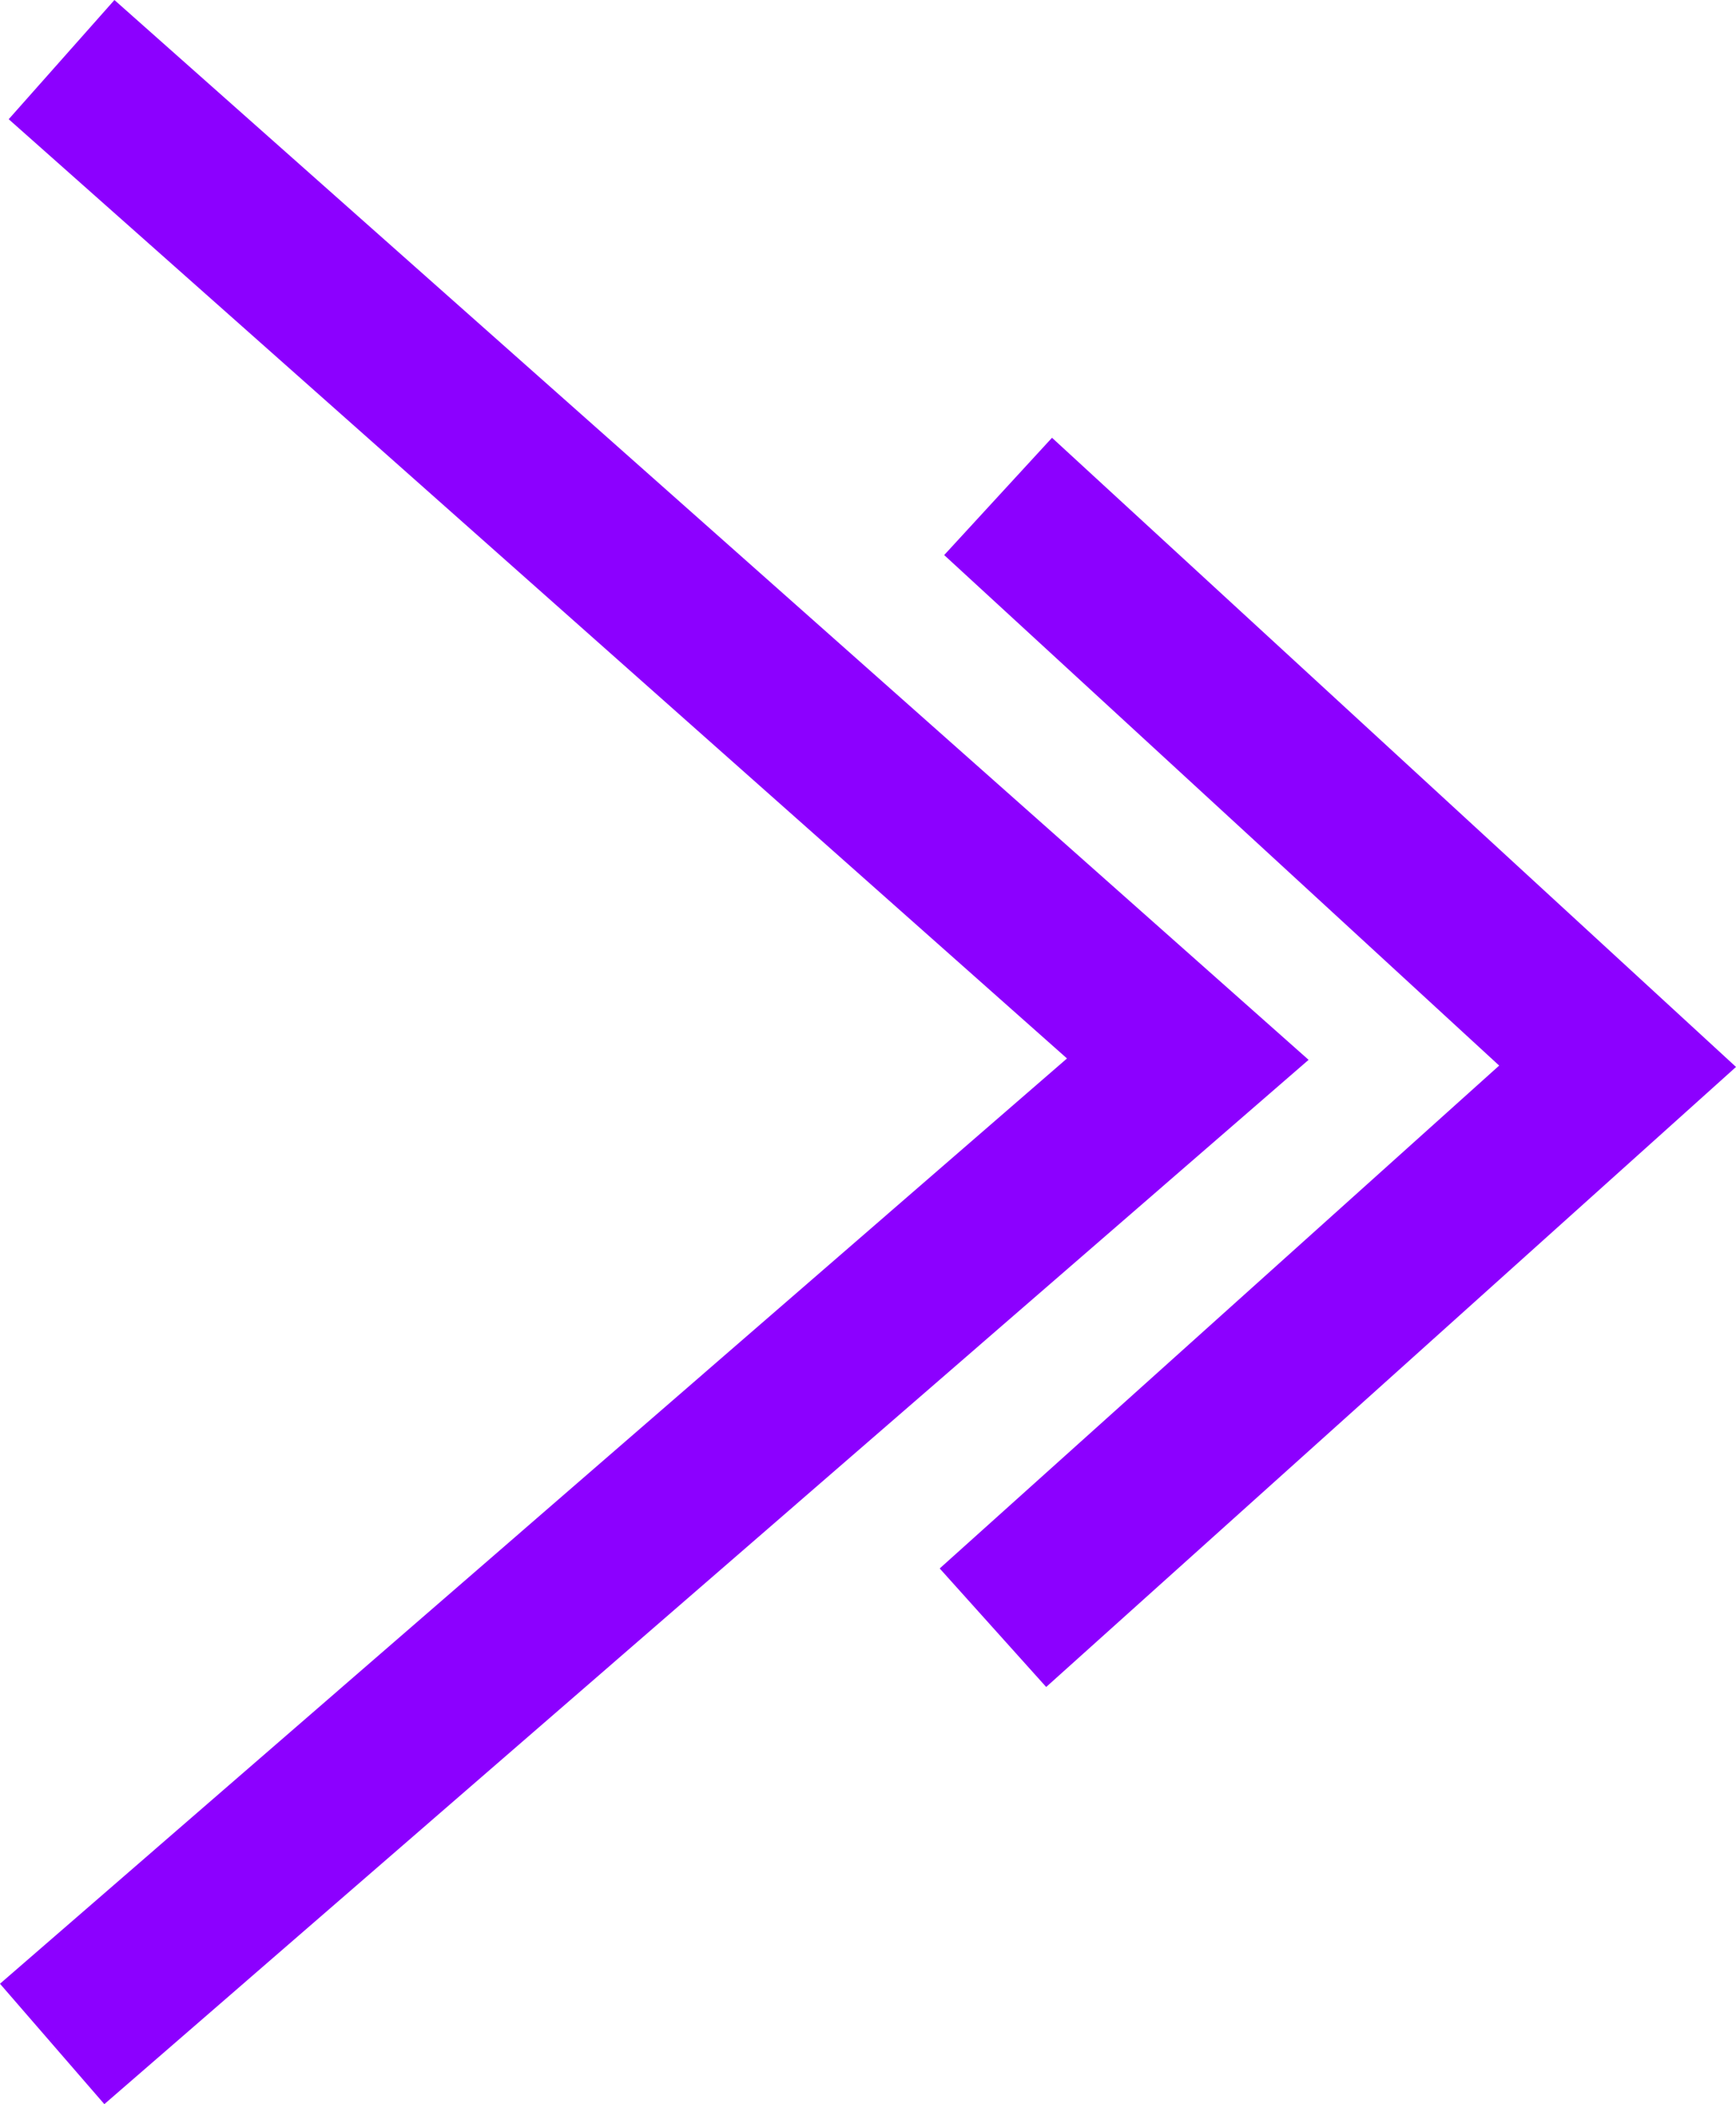 <?xml version="1.0" encoding="UTF-8" standalone="no"?>
<svg
   xmlns:dc="http://purl.org/dc/elements/1.1/"
   xmlns:cc="http://creativecommons.org/ns#"
   xmlns:rdf="http://www.w3.org/1999/02/22-rdf-syntax-ns#"
   xmlns:svg="http://www.w3.org/2000/svg"
   xmlns="http://www.w3.org/2000/svg"
   width="32.68"
   height="39.598"
   viewBox="0 0 32.68 39.598"
   version="1.1"
   id="SVGRoot">
  <defs
     id="defs10" />
  <path
     id="path1822"
     style="fill:none;fill-opacity:1;fill-rule:evenodd;stroke:#8c00ff;stroke-width:2.999;stroke-linecap:butt;stroke-linejoin:miter;stroke-miterlimit:4;stroke-dasharray:none;stroke-opacity:1;paint-order:fill markers stroke"
     d="M 1.159,1.122 22.36,19.932 0.982,38.465" />
  <path
     d="M 18.789,9.342 30.451,20.066 18.692,30.632"
     style="fill:none;fill-opacity:1;fill-rule:evenodd;stroke:#8c00ff;stroke-width:2.999;stroke-linecap:butt;stroke-linejoin:miter;stroke-miterlimit:4;stroke-dasharray:none;stroke-opacity:1;paint-order:fill markers stroke"
     id="path1822-6" />
</svg>
